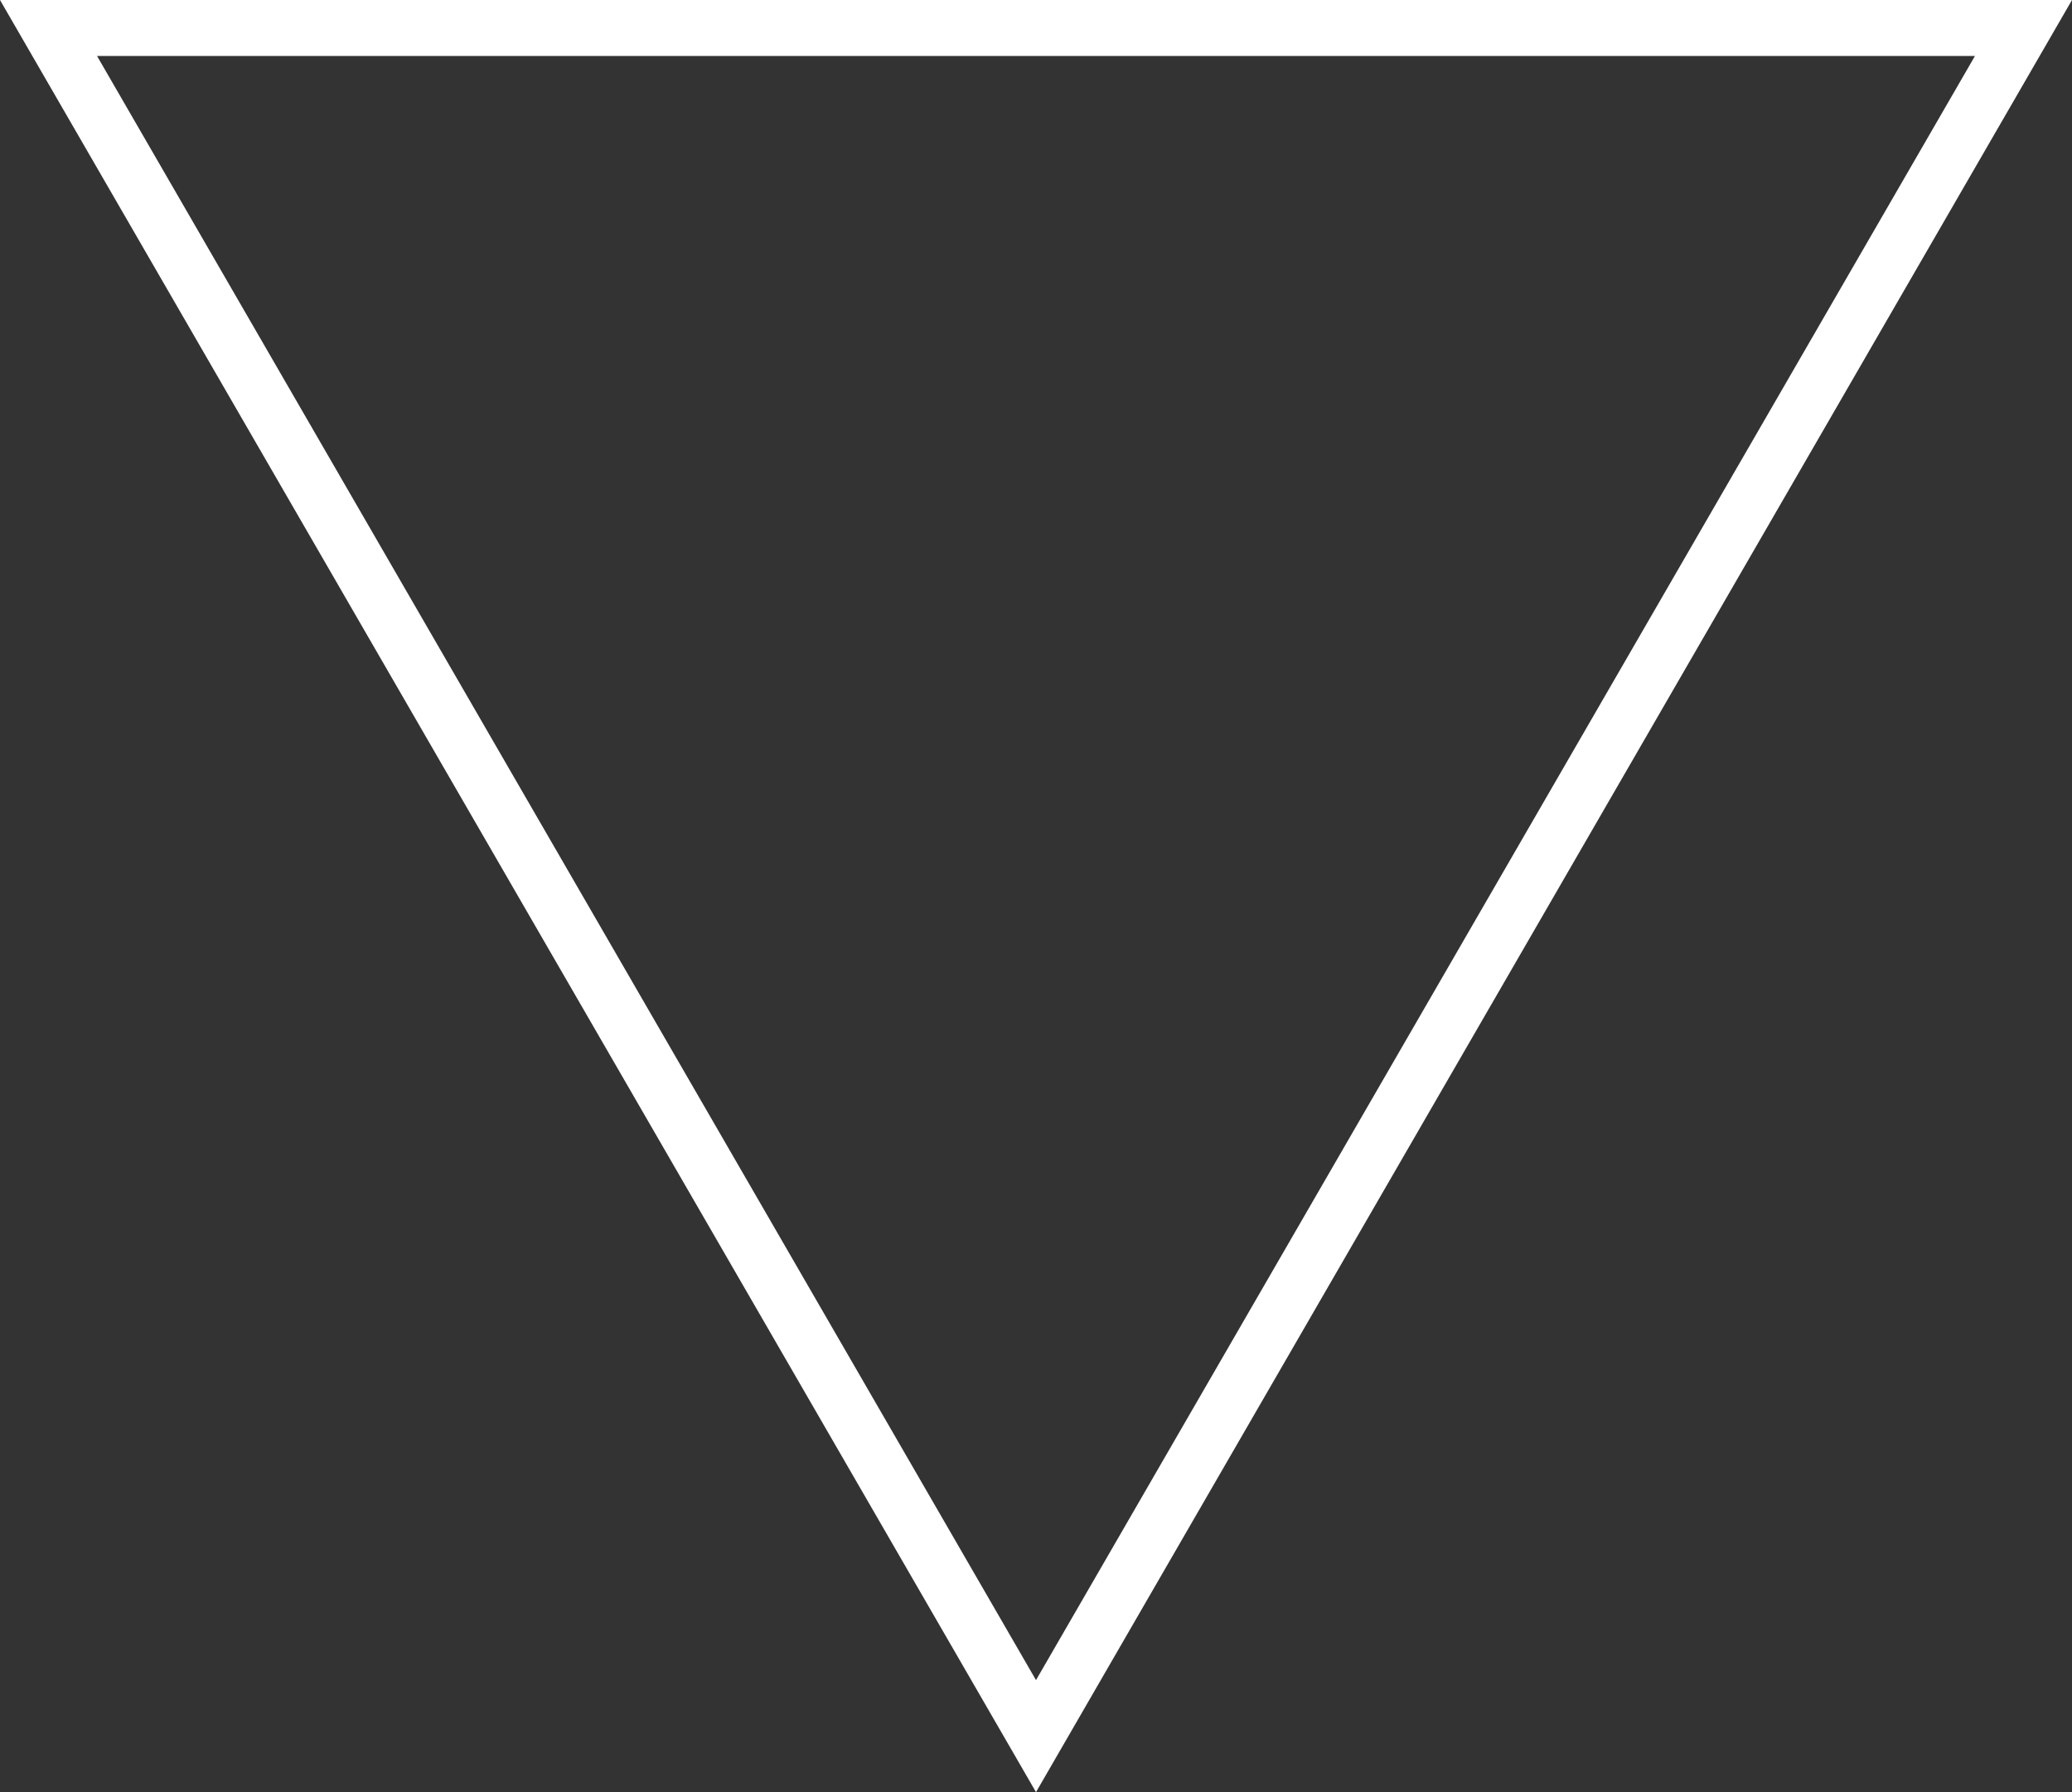 <svg xmlns="http://www.w3.org/2000/svg" width="37" height="32" viewBox="0 0 37 32">
  <rect x="0" y="0" width="37" height="32" fill="#333333" stroke="none"/>
  <path id="パス_6" data-name="パス 6" d="M18.5,2,1.733,31H35.267L18.5,2m0-2L37,32H0Z" transform="translate(37 32) rotate(180)" fill="#fff"/>
</svg>
